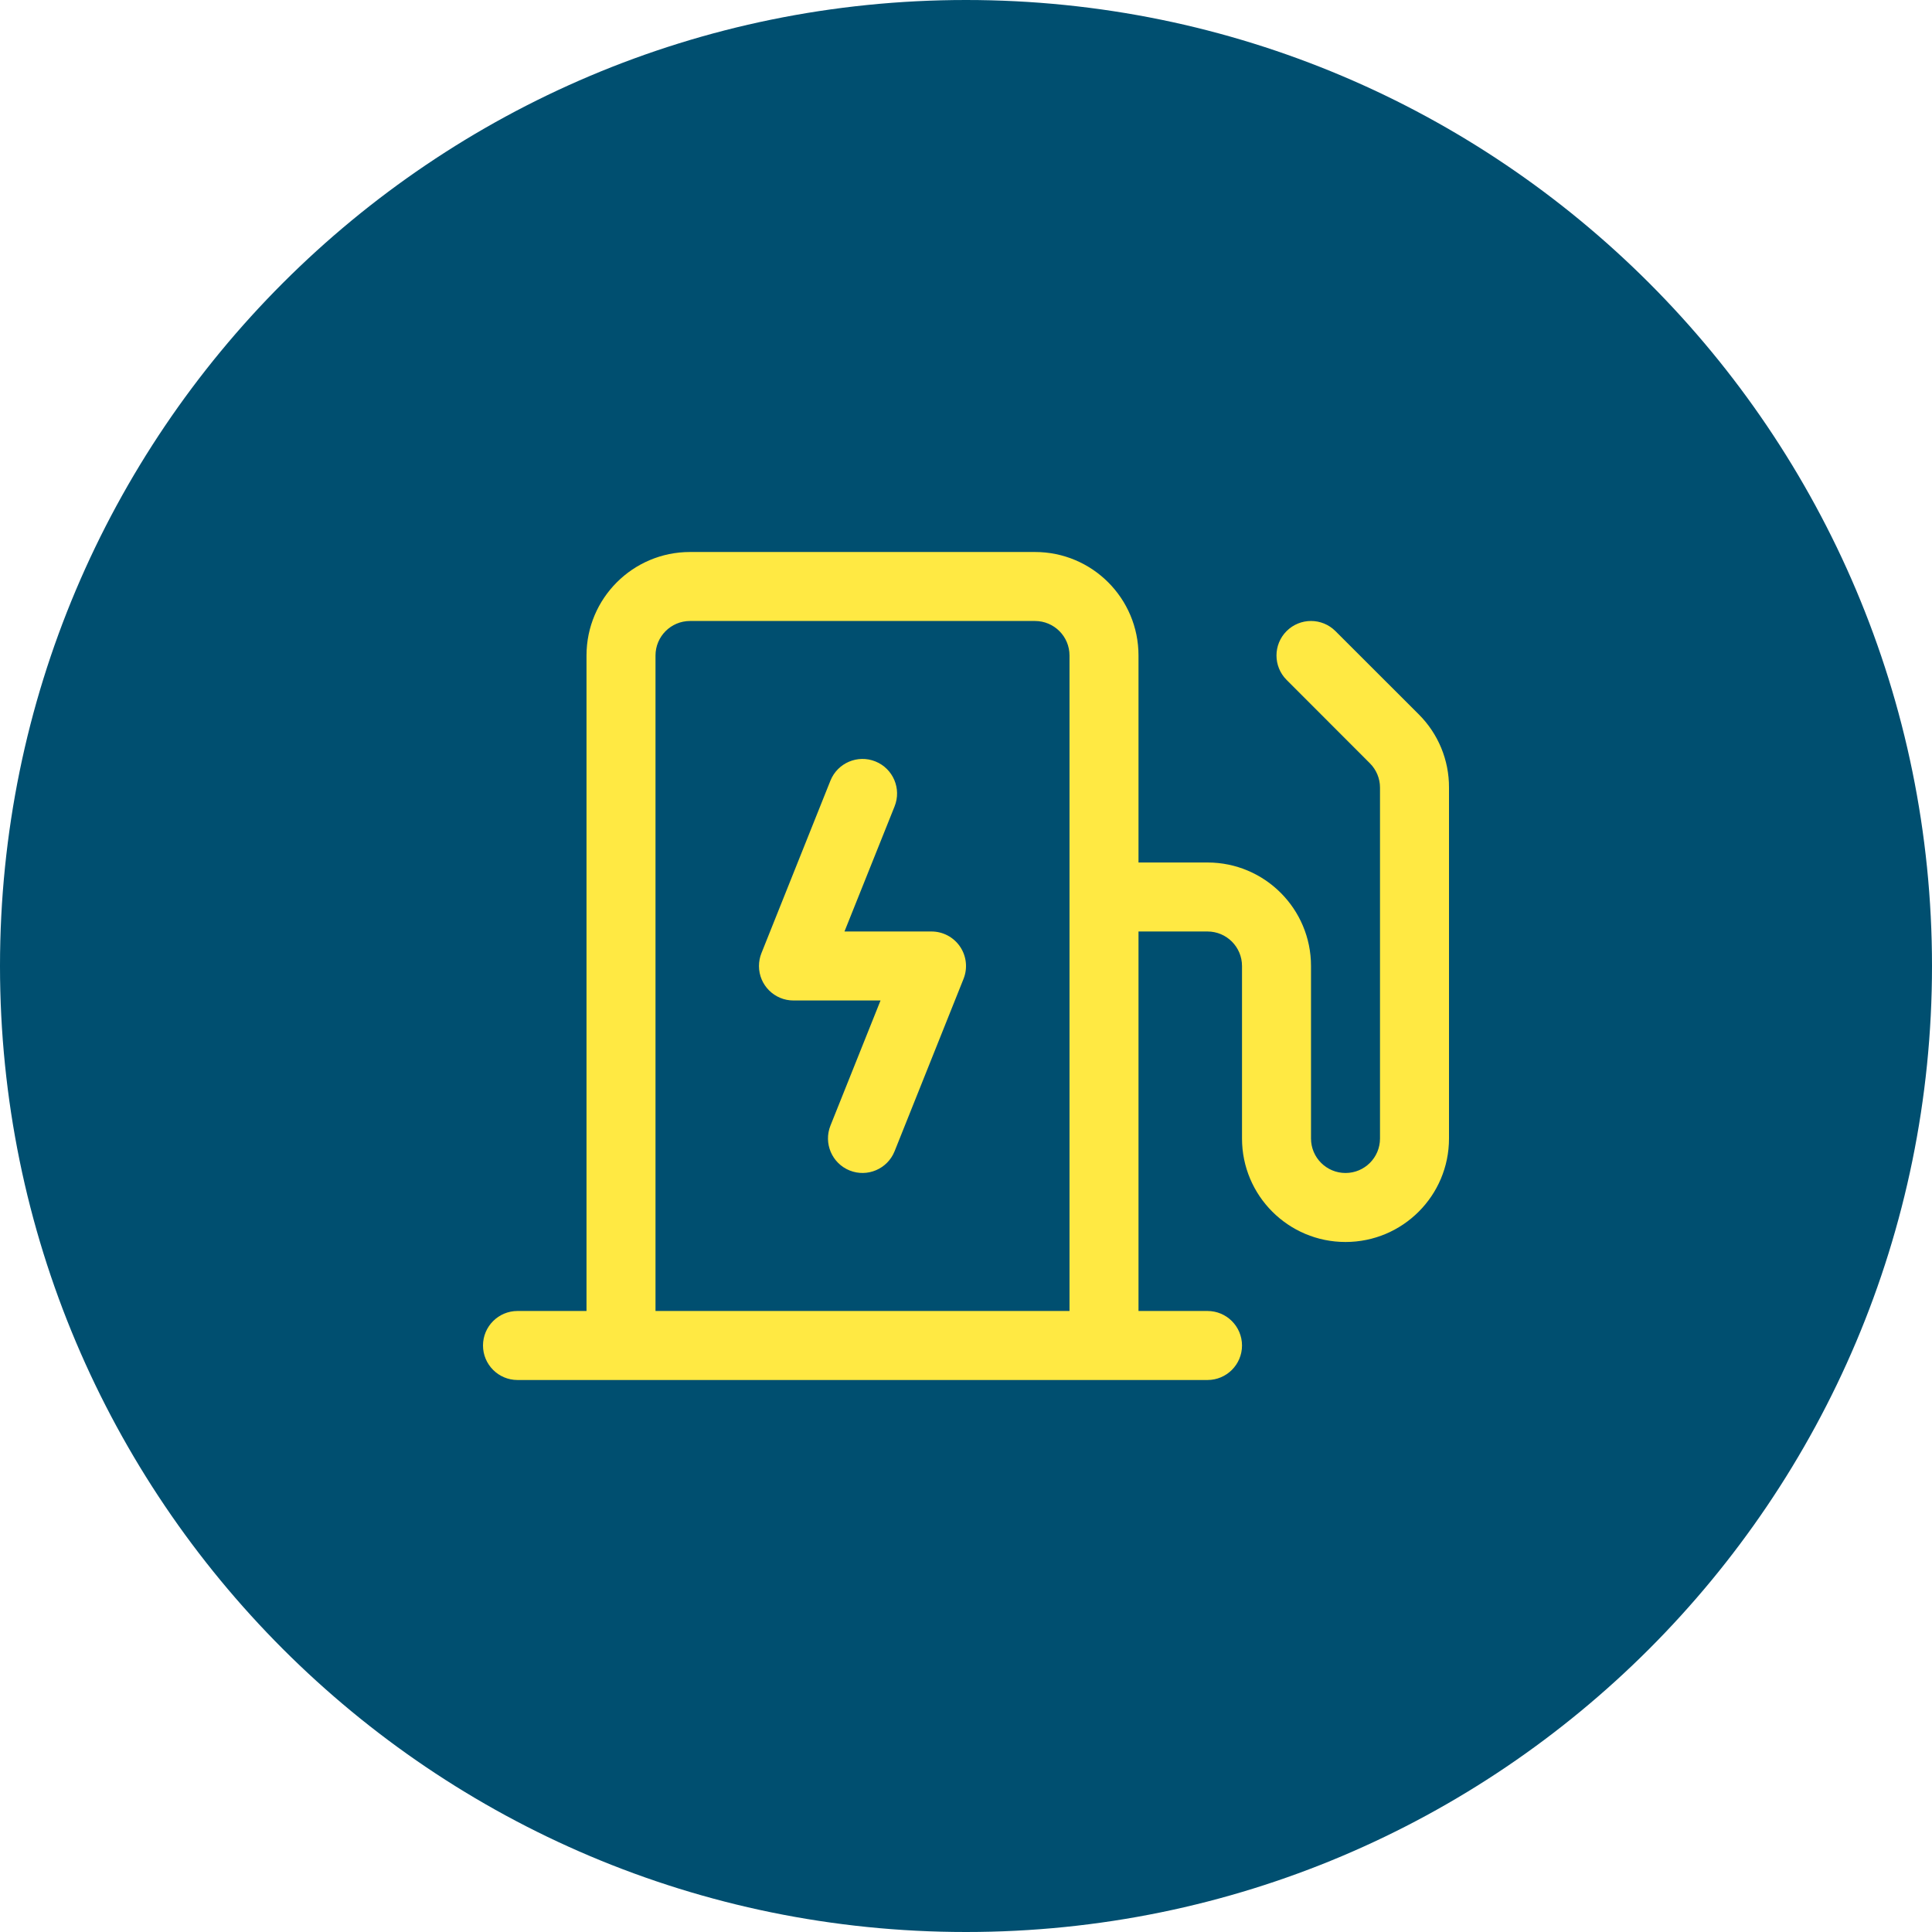 <?xml version="1.0" encoding="UTF-8"?>
<svg id="Ebene_1" xmlns="http://www.w3.org/2000/svg" xmlns:xlink="http://www.w3.org/1999/xlink" version="1.1" viewBox="0 0 80 80">
  <!-- Generator: Adobe Illustrator 30.0.0, SVG Export Plug-In . SVG Version: 2.1.1 Build 123)  -->
  <defs>
    <style>
      .st0 {
        fill: none;
      }

      .st1 {
        fill: #004f70;
      }

      .st2 {
        clip-path: url(#clippath);
      }

      .st3 {
        fill: #ffe943;
      }
    </style>
    <clipPath id="clippath">
      <rect class="st0" width="80" height="80"/>
    </clipPath>
  </defs>
  <g class="st2">
    <path class="st1" d="M40,80c22.091,0,40-17.909,40-40S62.091,0,40,0,0,17.909,0,40s17.909,40,40,40"/>
    <path class="st3" d="M44.286,54.285v-27.142c0-.789-.639-1.429-1.428-1.429h-14.286c-.789,0-1.429.64-1.429,1.429v27.142h17.143ZM60,32.612v14.531c0,2.367-1.918,4.285-4.285,4.285s-4.286-1.918-4.286-4.285v-7.143c0-.789-.64-1.429-1.429-1.429h-2.857v15.714h2.857c.789,0,1.429.64,1.429,1.429s-.64,1.429-1.429,1.429h-28.571c-.789,0-1.429-.64-1.429-1.429s.64-1.429,1.429-1.429h2.857v-27.142c0-2.367,1.919-4.286,4.286-4.286h14.286c2.367,0,4.285,1.919,4.285,4.286v8.571h2.857c2.367,0,4.286,1.919,4.286,4.286v7.143c0,.789.64,1.428,1.429,1.428s1.428-.639,1.428-1.428v-14.531c0-.377-.151-.738-.418-1.005l-3.45-3.454c-.558-.558-.558-1.463,0-2.021.559-.558,1.464-.558,2.022,0l3.453,3.45c.805.803,1.255,1.894,1.25,3.03M39.754,39.198c.266.392.32.892.145,1.332l-2.857,7.143c-.295.733-1.128,1.088-1.86.794-.733-.295-1.088-1.127-.794-1.86l2.073-5.179h-3.603c-.789.002-1.43-.637-1.431-1.426,0-.184.035-.367.104-.538l2.857-7.143c.296-.732,1.13-1.087,1.862-.791.733.296,1.087,1.13.792,1.863l-2.074,5.178h3.604c.473,0,.916.235,1.182.627"/>
  </g>
</svg>